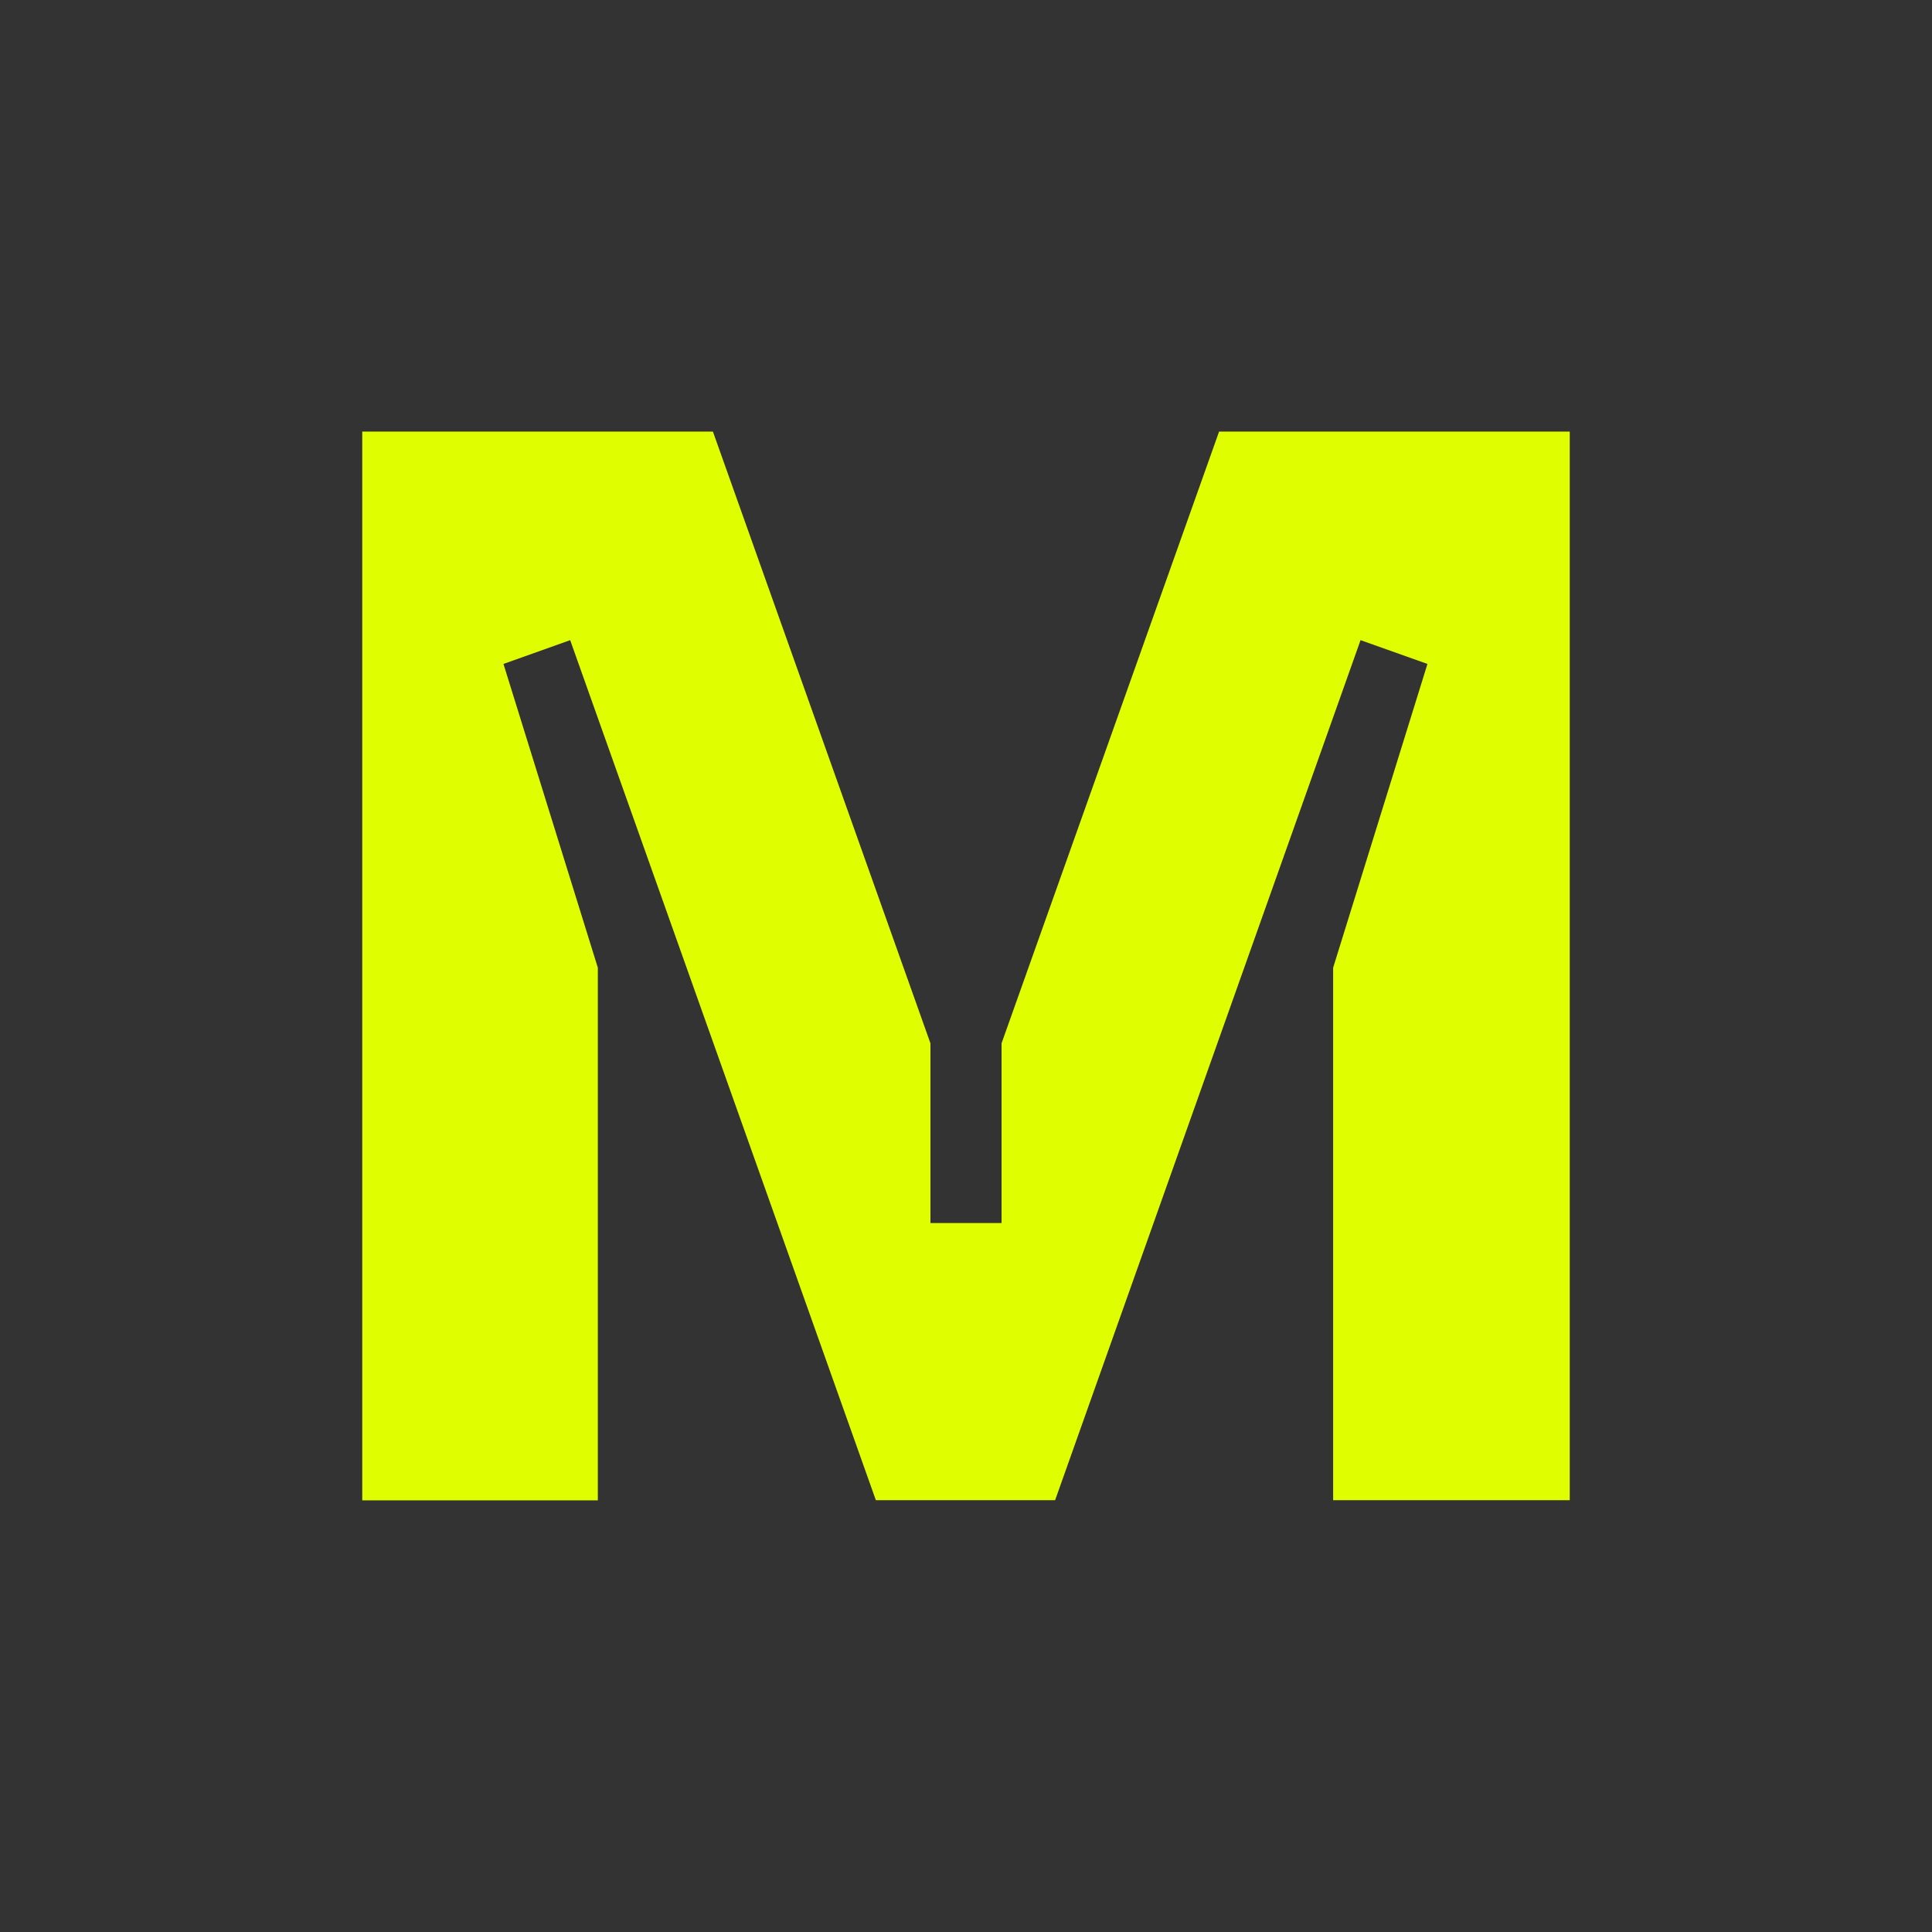 <svg viewBox="-4 -4 32 32" xmlns="http://www.w3.org/2000/svg">
<rect x="-4" y="-4" width="32" height="32" fill="#333333" stroke="none"/>
<path d="M21.982 20.848H18.081V12.028L19.643 6.997L18.535 6.603L13.476 20.848H10.507L5.444 6.603L4.339 6.997L5.902 12.028V20.851H2V3.148H7.808L11.411 13.28V16.257H12.589V13.28L16.192 3.148H22V20.848H21.982Z" fill="#DFFE00"/>
</svg>

